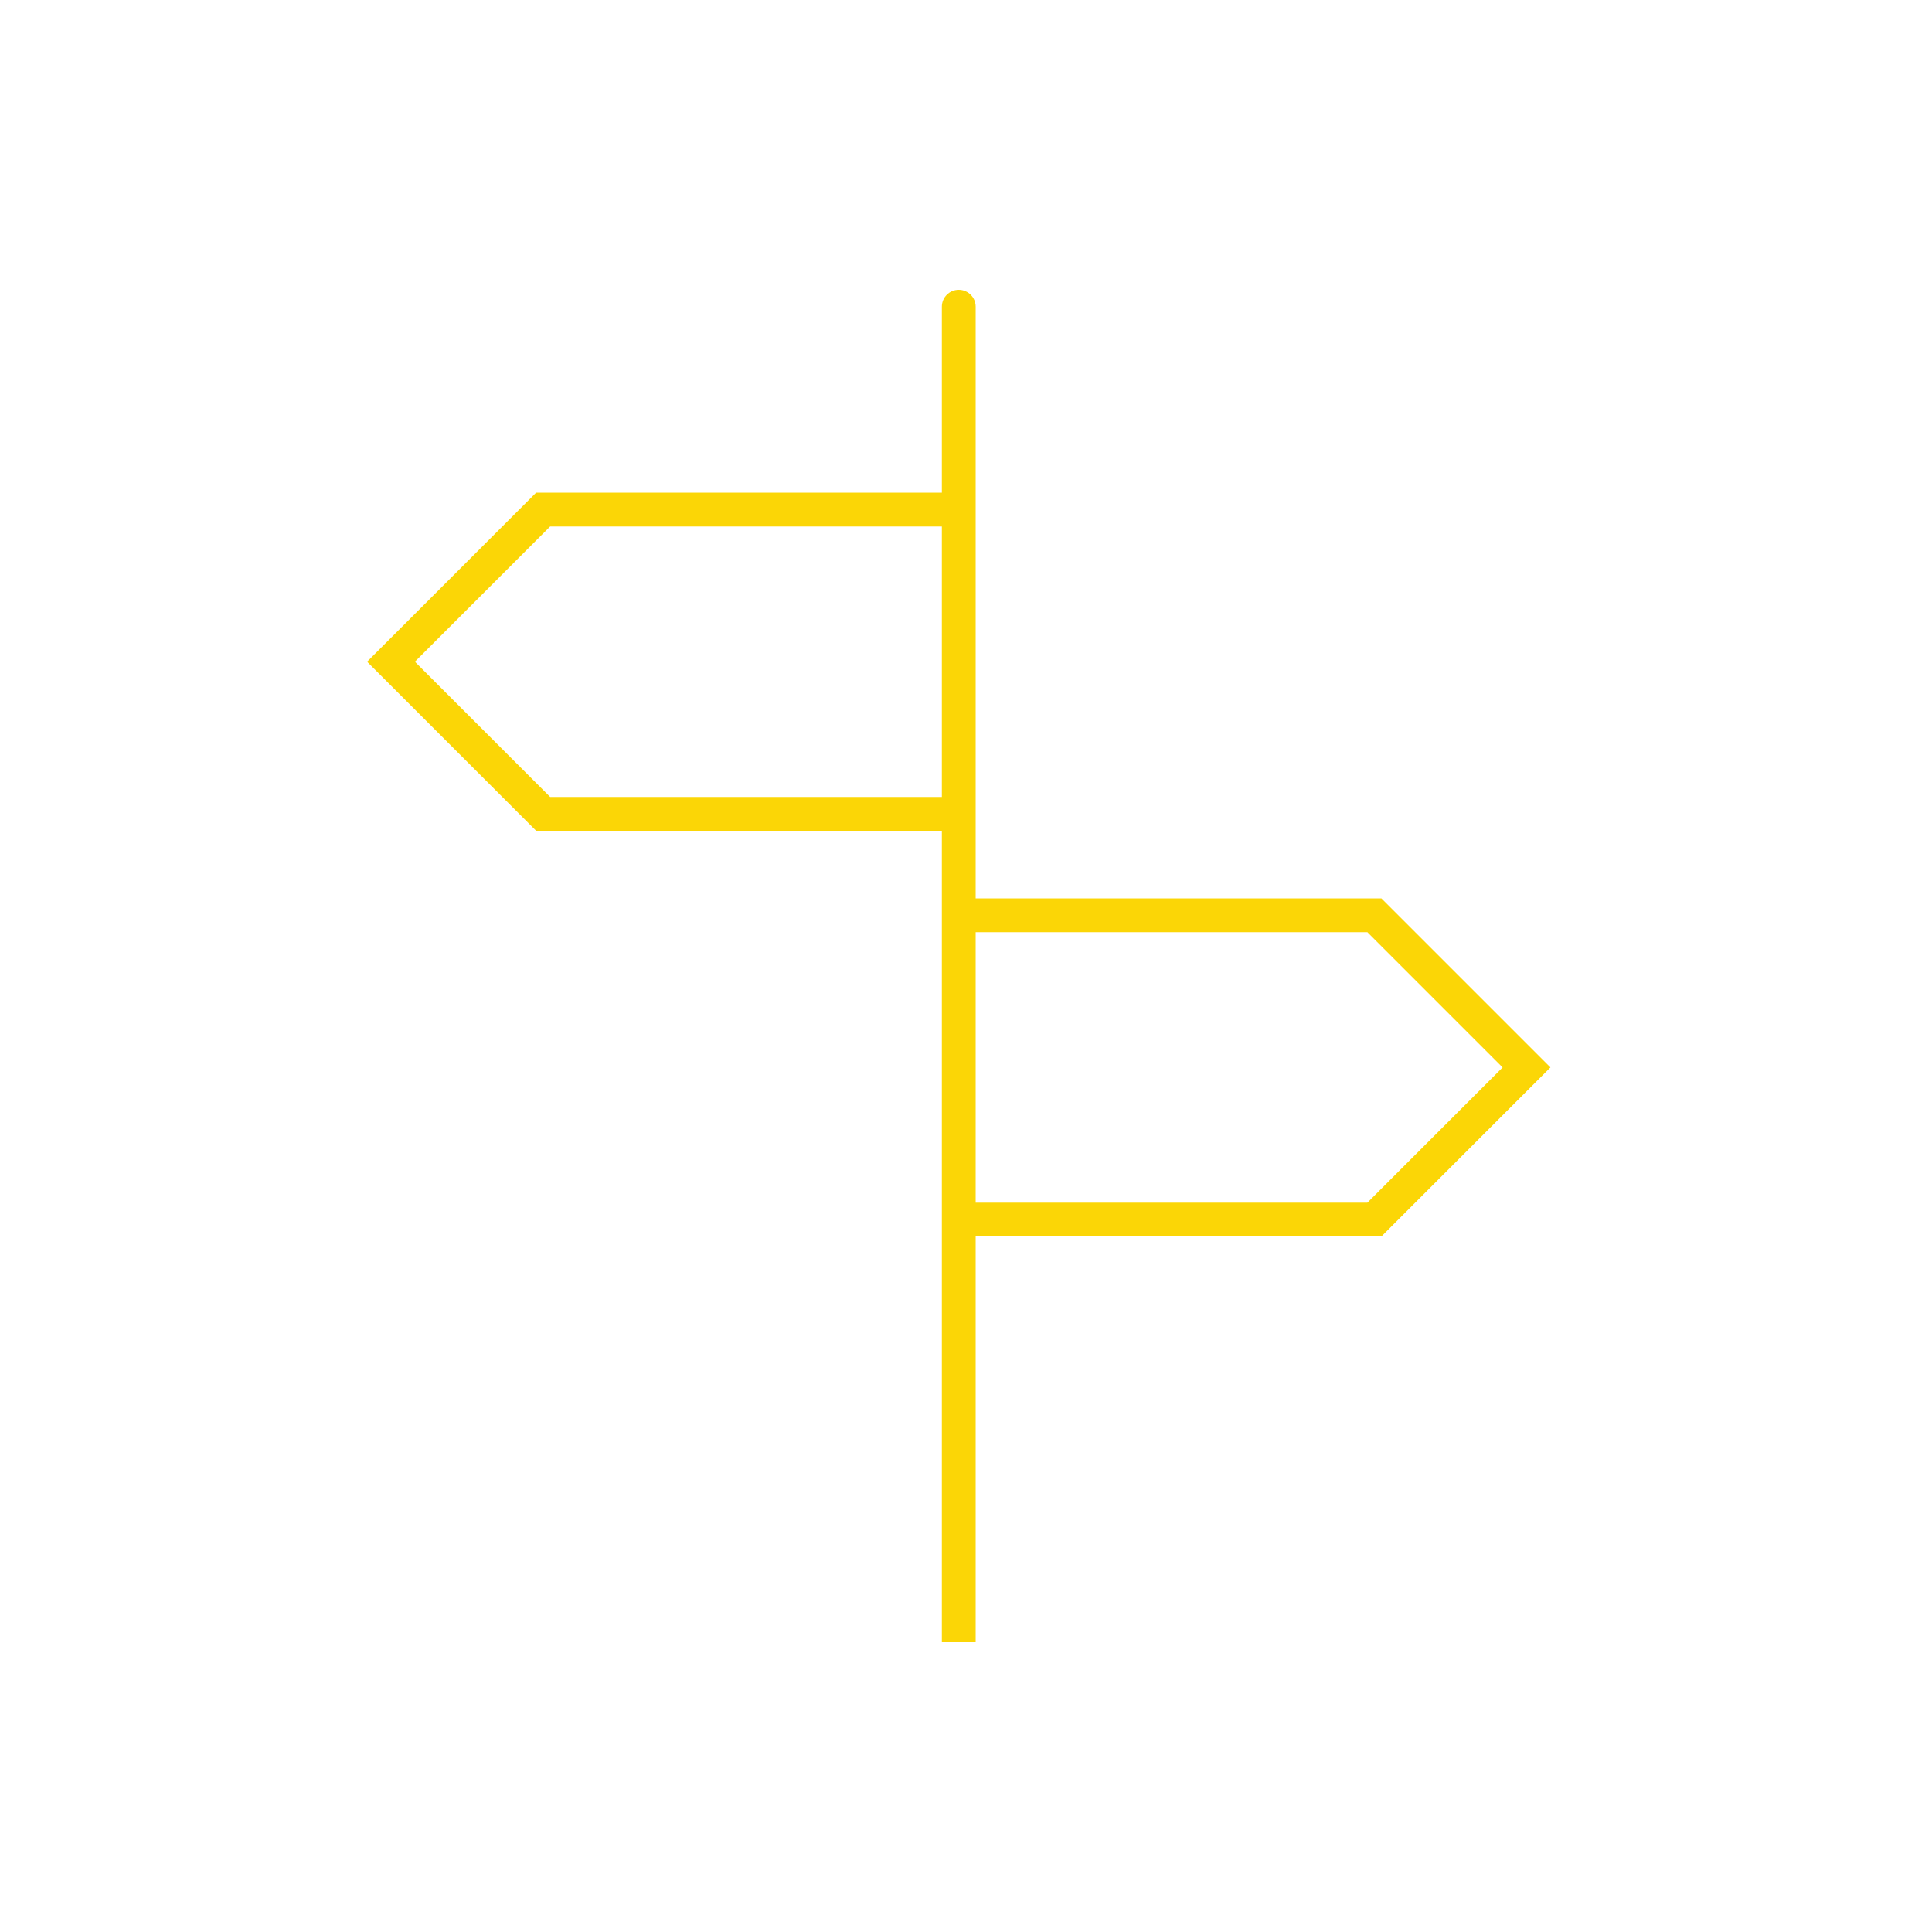 <?xml version="1.0" encoding="UTF-8" standalone="no"?>
<!DOCTYPE svg PUBLIC "-//W3C//DTD SVG 1.1//EN" "http://www.w3.org/Graphics/SVG/1.1/DTD/svg11.dtd">
<svg width="100px" height="100px" version="1.1" xmlns="http://www.w3.org/2000/svg" xmlns:xlink="http://www.w3.org/1999/xlink" xml:space="preserve" xmlns:serif="http://www.serif.com/" style="fill-rule:evenodd;clip-rule:evenodd;stroke-linejoin:round;stroke-miterlimit:2;">
    <g id="_02-03-mode" serif:id="02-03-mode">
        <circle cx="50" cy="50" r="50" style="fill:rgb(232,227,217);fill-opacity:0;"/>
        <path d="M80.25,55.25L71.5,46.5L50.5,46.5L50.5,15.875C50.5,15.392 50.108,15 49.625,15C49.142,15 48.75,15.392 48.75,15.875L48.75,25.5L27.75,25.5L19,34.25L27.75,43L48.75,43L48.75,85L50.5,85L50.5,64L71.5,64L80.25,55.25ZM28.475,41.25L21.475,34.25L28.475,27.25L48.75,27.25L48.75,41.25L28.475,41.25ZM50.5,62.25L50.5,48.25L70.775,48.25L77.775,55.25L70.775,62.25L50.5,62.25Z" style="fill:rgb(251,214,6);"/>
    </g>
</svg>
